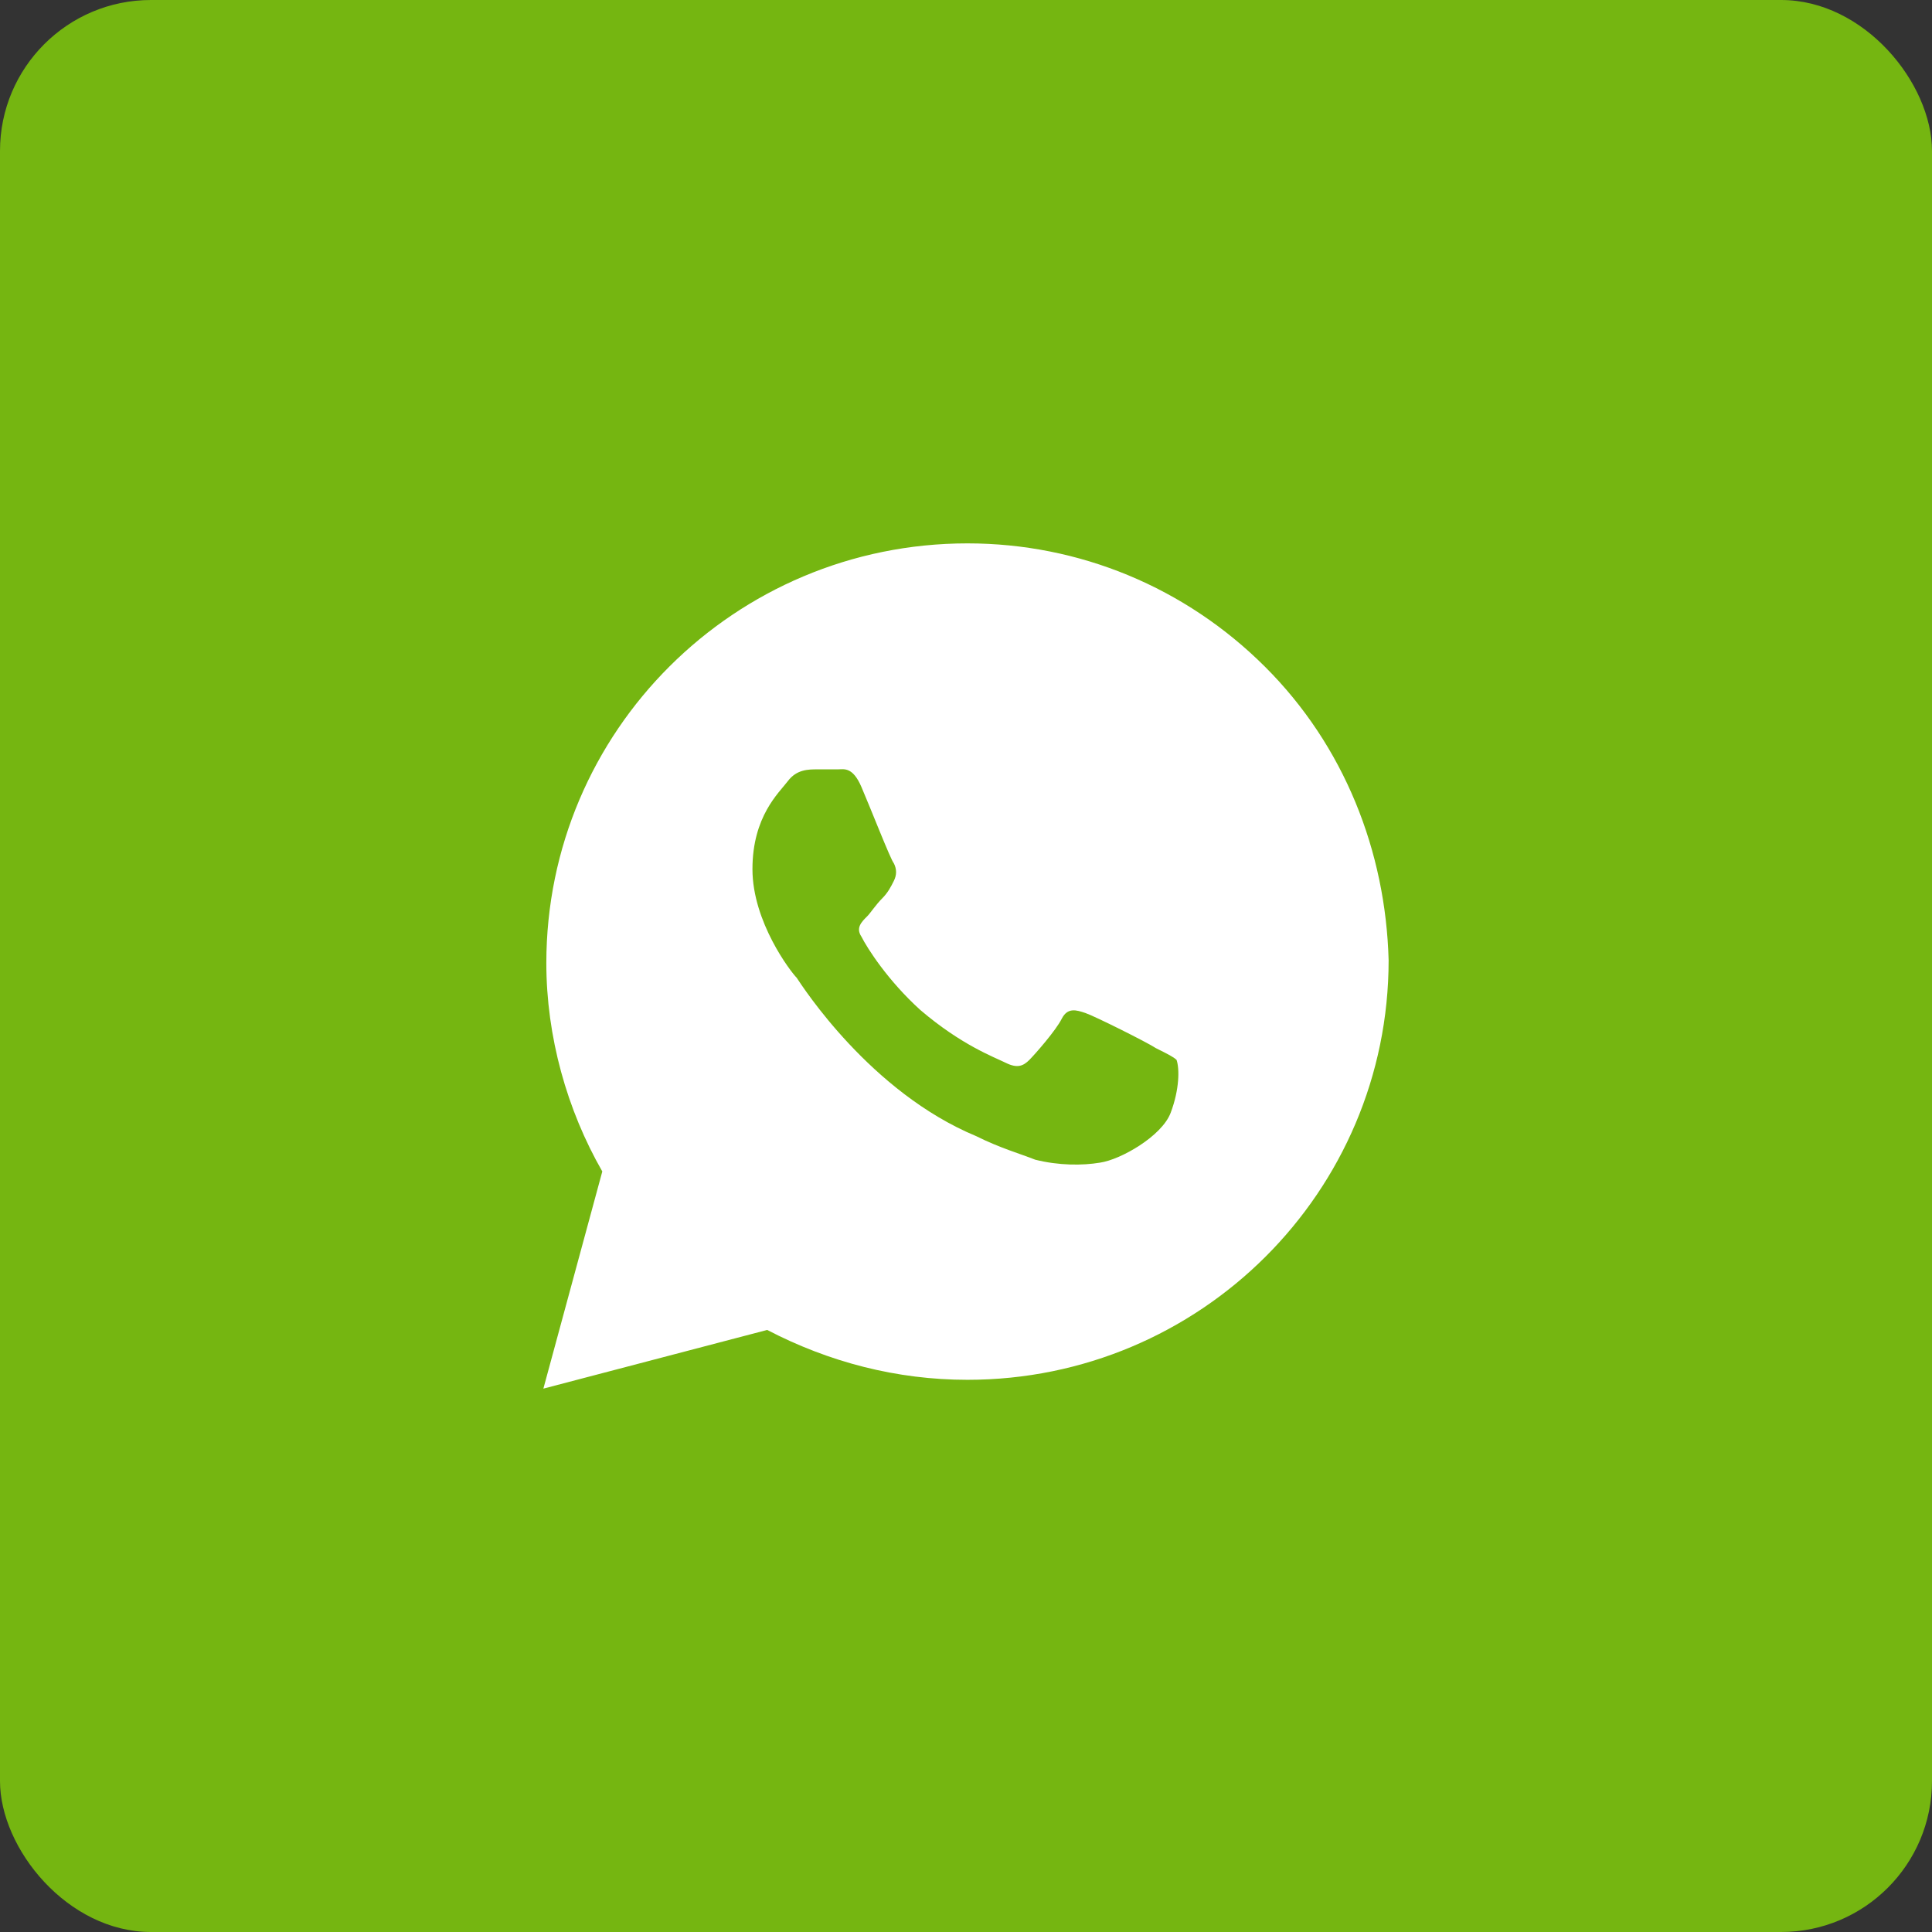 <?xml version="1.0" encoding="UTF-8"?> <svg xmlns="http://www.w3.org/2000/svg" viewBox="0 0 32 32" fill="none"><rect x="0" y="0" width="32" height="32" fill="#333333" stroke="none"/><rect width="32" height="32" rx="2.5" fill="#75B611"></rect><path d="M20.951 11.042C19.634 9.729 17.878 9 16.024 9C12.171 9 9.049 12.111 9.049 15.951C9.049 17.167 9.39 18.382 9.976 19.403L9 23L12.707 22.028C13.732 22.562 14.854 22.854 16.024 22.854C19.878 22.854 23 19.743 23 15.903C22.951 14.104 22.268 12.354 20.951 11.042ZM19.39 18.431C19.244 18.819 18.561 19.208 18.22 19.257C17.927 19.306 17.537 19.306 17.146 19.208C16.902 19.111 16.561 19.014 16.171 18.819C14.415 18.09 13.293 16.34 13.195 16.194C13.098 16.097 12.463 15.271 12.463 14.396C12.463 13.521 12.902 13.132 13.049 12.938C13.195 12.743 13.39 12.743 13.537 12.743C13.634 12.743 13.78 12.743 13.878 12.743C13.976 12.743 14.122 12.694 14.268 13.035C14.415 13.375 14.756 14.25 14.805 14.299C14.854 14.396 14.854 14.493 14.805 14.59C14.756 14.688 14.707 14.785 14.61 14.882C14.512 14.979 14.415 15.125 14.366 15.174C14.268 15.271 14.171 15.368 14.268 15.514C14.366 15.708 14.707 16.243 15.244 16.729C15.927 17.312 16.463 17.507 16.659 17.604C16.854 17.701 16.951 17.653 17.049 17.556C17.146 17.458 17.488 17.069 17.585 16.875C17.683 16.681 17.829 16.729 17.976 16.778C18.122 16.826 19 17.264 19.146 17.361C19.341 17.458 19.439 17.507 19.488 17.556C19.537 17.701 19.537 18.042 19.39 18.431Z" fill="white"></path></svg> 
